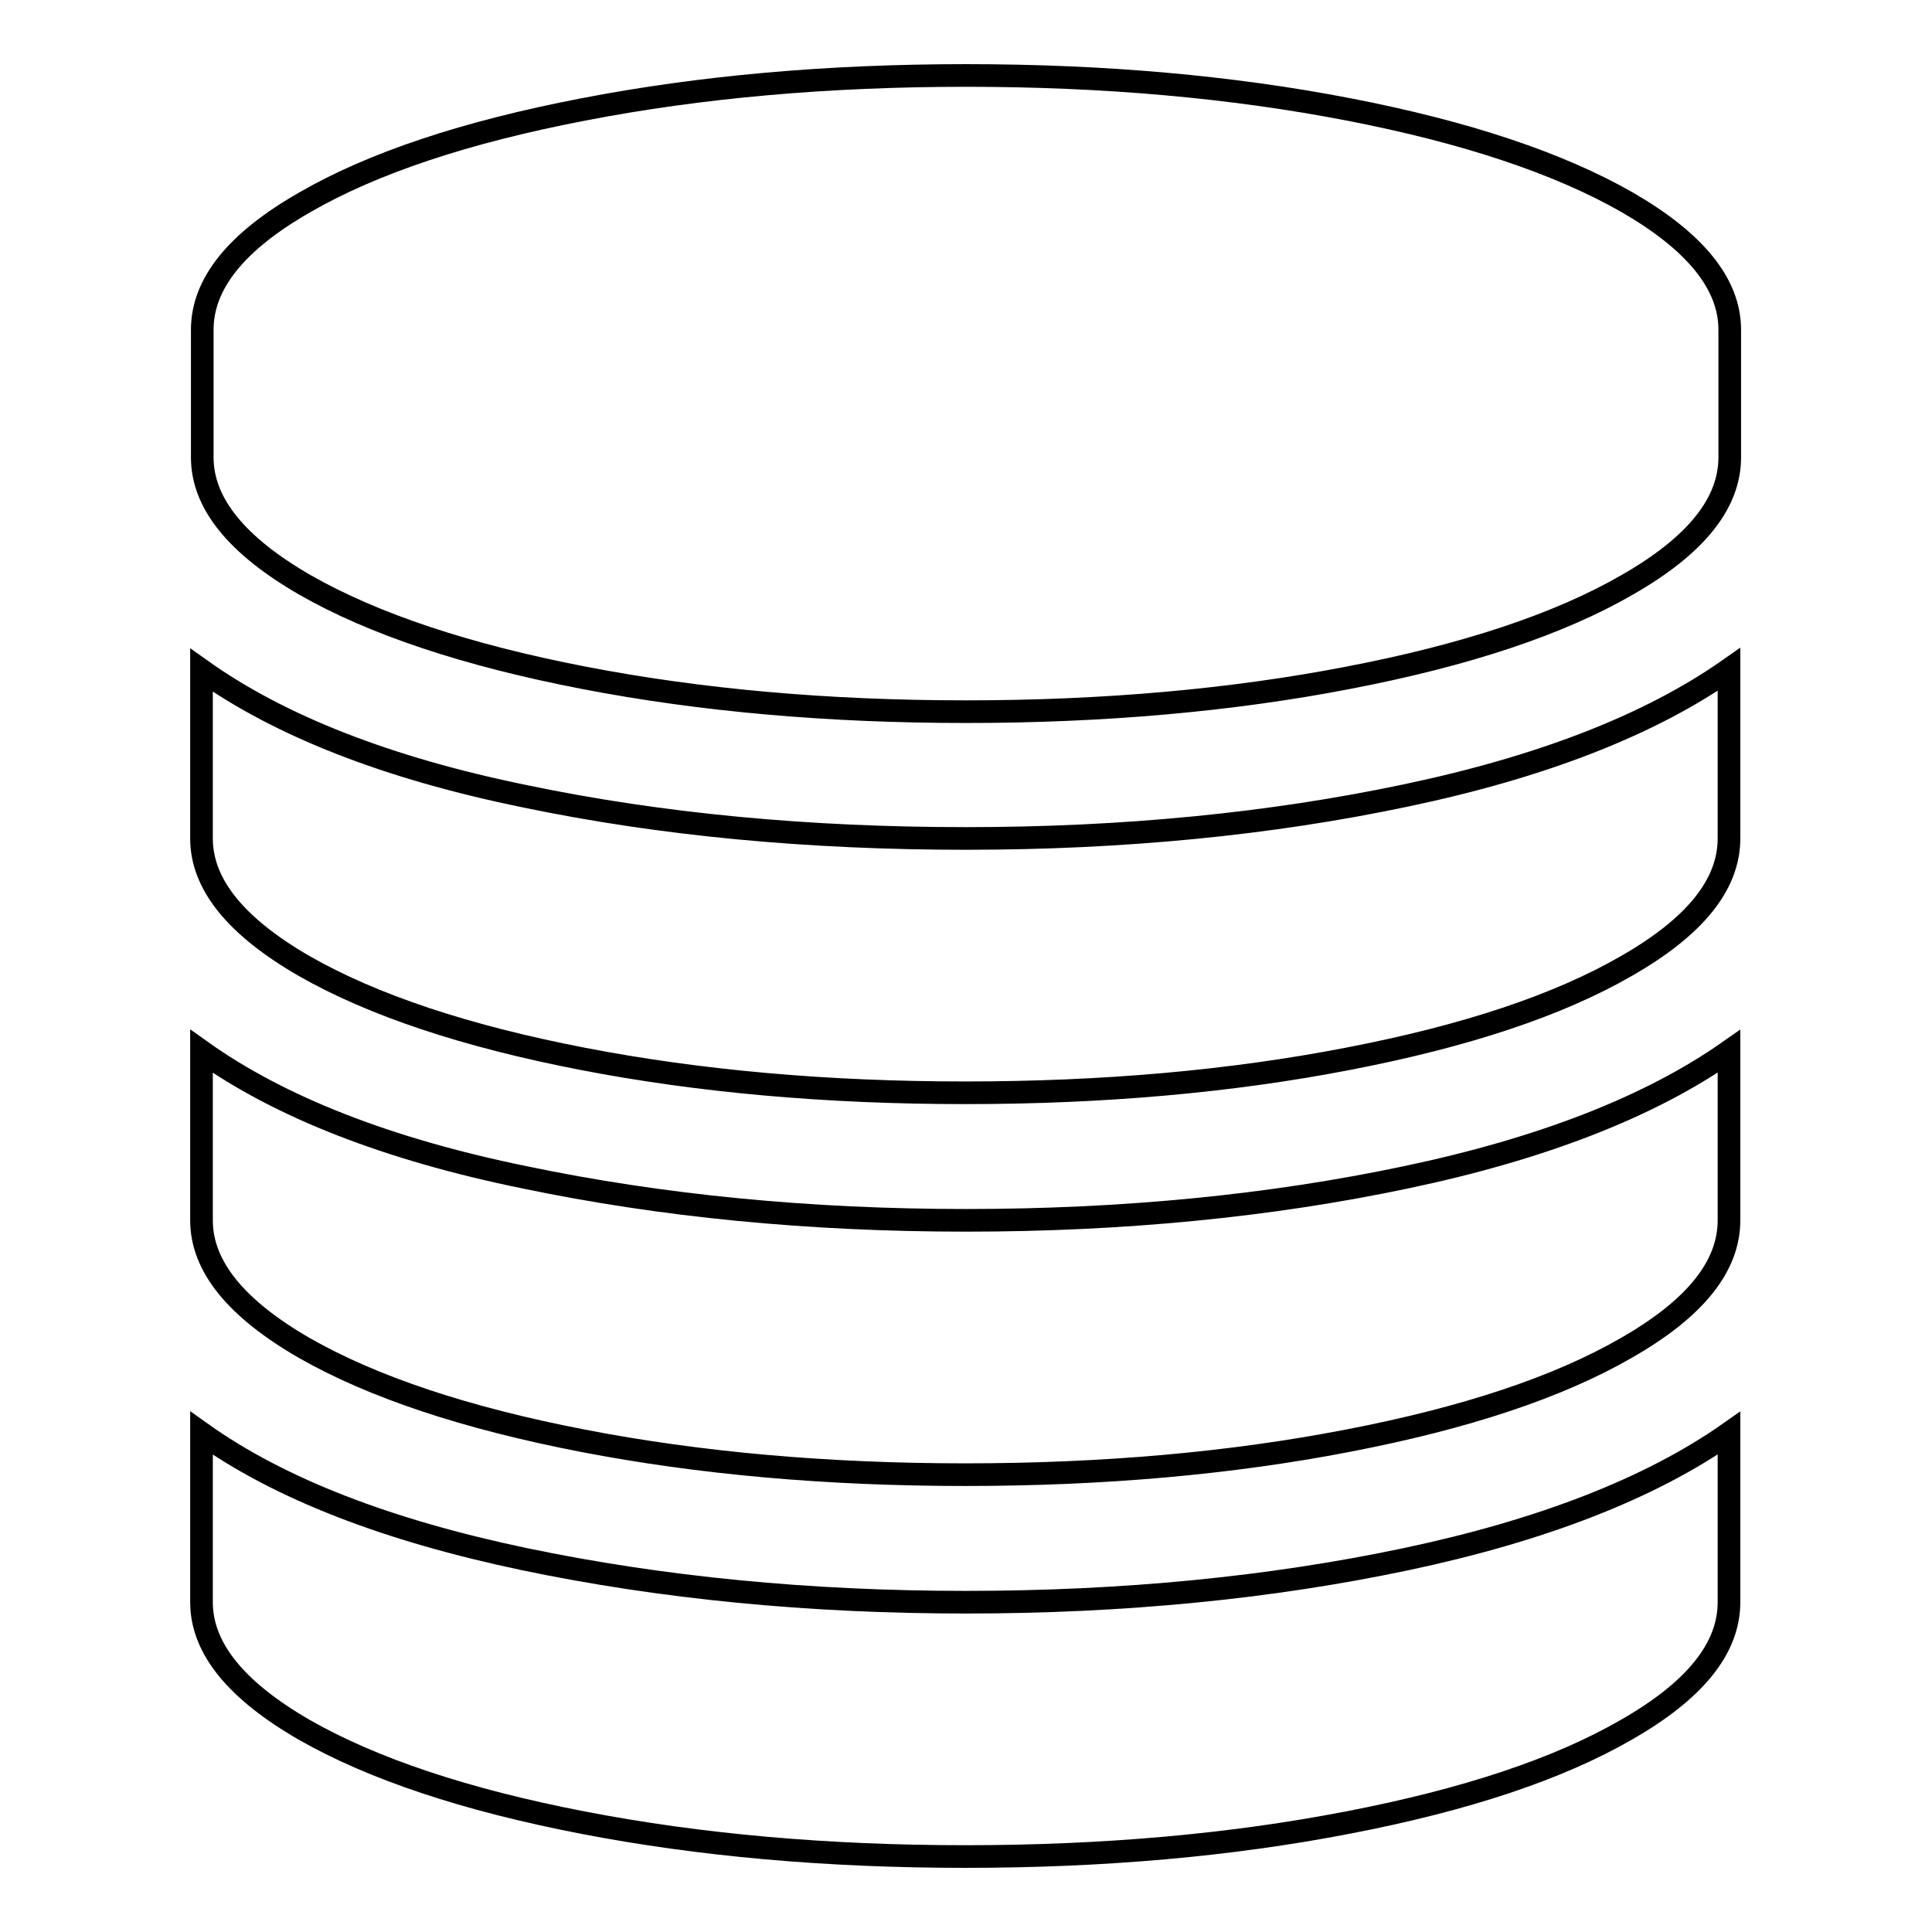 <?xml version="1.0" encoding="utf-8"?>
<!-- Svg Vector Icons : http://www.onlinewebfonts.com/icon -->
<!DOCTYPE svg PUBLIC "-//W3C//DTD SVG 1.1//EN" "http://www.w3.org/Graphics/SVG/1.1/DTD/svg11.dtd">
<svg version="1.1" xmlns="http://www.w3.org/2000/svg" xmlns:xlink="http://www.w3.org/1999/xlink" x="0px" y="0px" viewBox="0 0 256 256" enable-background="new 0 0 256 256" xml:space="preserve">
<g> <path stroke-width="3" fill-opacity="0" stroke="#000000"  d="M128,111.1c20.8,0,40.3-1.9,58.3-5.7c18.1-3.8,32.4-9.4,42.8-16.7v22.4c0,6.1-4.5,11.7-13.6,16.9 c-9,5.2-21.3,9.3-36.9,12.3c-15.5,3-32.4,4.5-50.7,4.5c-18.3,0-35.2-1.5-50.7-4.5c-15.5-3-27.8-7.1-36.9-12.3 c-9-5.2-13.6-10.8-13.6-16.9V88.8c10.4,7.4,24.7,13,42.8,16.7C87.7,109.3,107.2,111.1,128,111.1L128,111.1L128,111.1z M128,212.3 c20.8,0,40.3-1.9,58.3-5.7s32.4-9.4,42.8-16.7v22.4c0,6.1-4.5,11.7-13.6,16.9c-9,5.2-21.3,9.3-36.9,12.3c-15.5,3-32.4,4.5-50.7,4.5 c-18.3,0-35.2-1.5-50.7-4.5c-15.5-3-27.8-7.1-36.9-12.3c-9-5.2-13.6-10.8-13.6-16.9v-22.4c10.4,7.4,24.7,12.9,42.8,16.7 C87.7,210.4,107.2,212.3,128,212.3L128,212.3L128,212.3z M128,161.7c20.8,0,40.3-1.9,58.3-5.7c18.1-3.8,32.4-9.4,42.8-16.7v22.4 c0,6.1-4.5,11.7-13.6,16.9c-9,5.2-21.3,9.3-36.9,12.3c-15.5,3-32.4,4.5-50.7,4.5c-18.3,0-35.2-1.5-50.7-4.5 c-15.5-3-27.8-7.1-36.9-12.3c-9-5.2-13.6-10.8-13.6-16.9v-22.4c10.4,7.4,24.7,13,42.8,16.7C87.7,159.8,107.2,161.7,128,161.7 L128,161.7L128,161.7z M128,10c18.3,0,35.2,1.5,50.7,4.5c15.5,3,27.8,7.1,36.9,12.3c9,5.2,13.6,10.8,13.6,16.9v16.9 c0,6.1-4.5,11.7-13.6,16.9c-9,5.2-21.3,9.3-36.9,12.3c-15.5,3-32.5,4.5-50.7,4.5c-18.3,0-35.2-1.5-50.7-4.5 c-15.5-3-27.8-7.1-36.9-12.3c-9-5.2-13.6-10.8-13.6-16.9V43.7c0-6.1,4.5-11.7,13.6-16.9c9-5.2,21.3-9.3,36.9-12.3 C92.8,11.5,109.7,10,128,10L128,10L128,10z"/></g>
</svg>